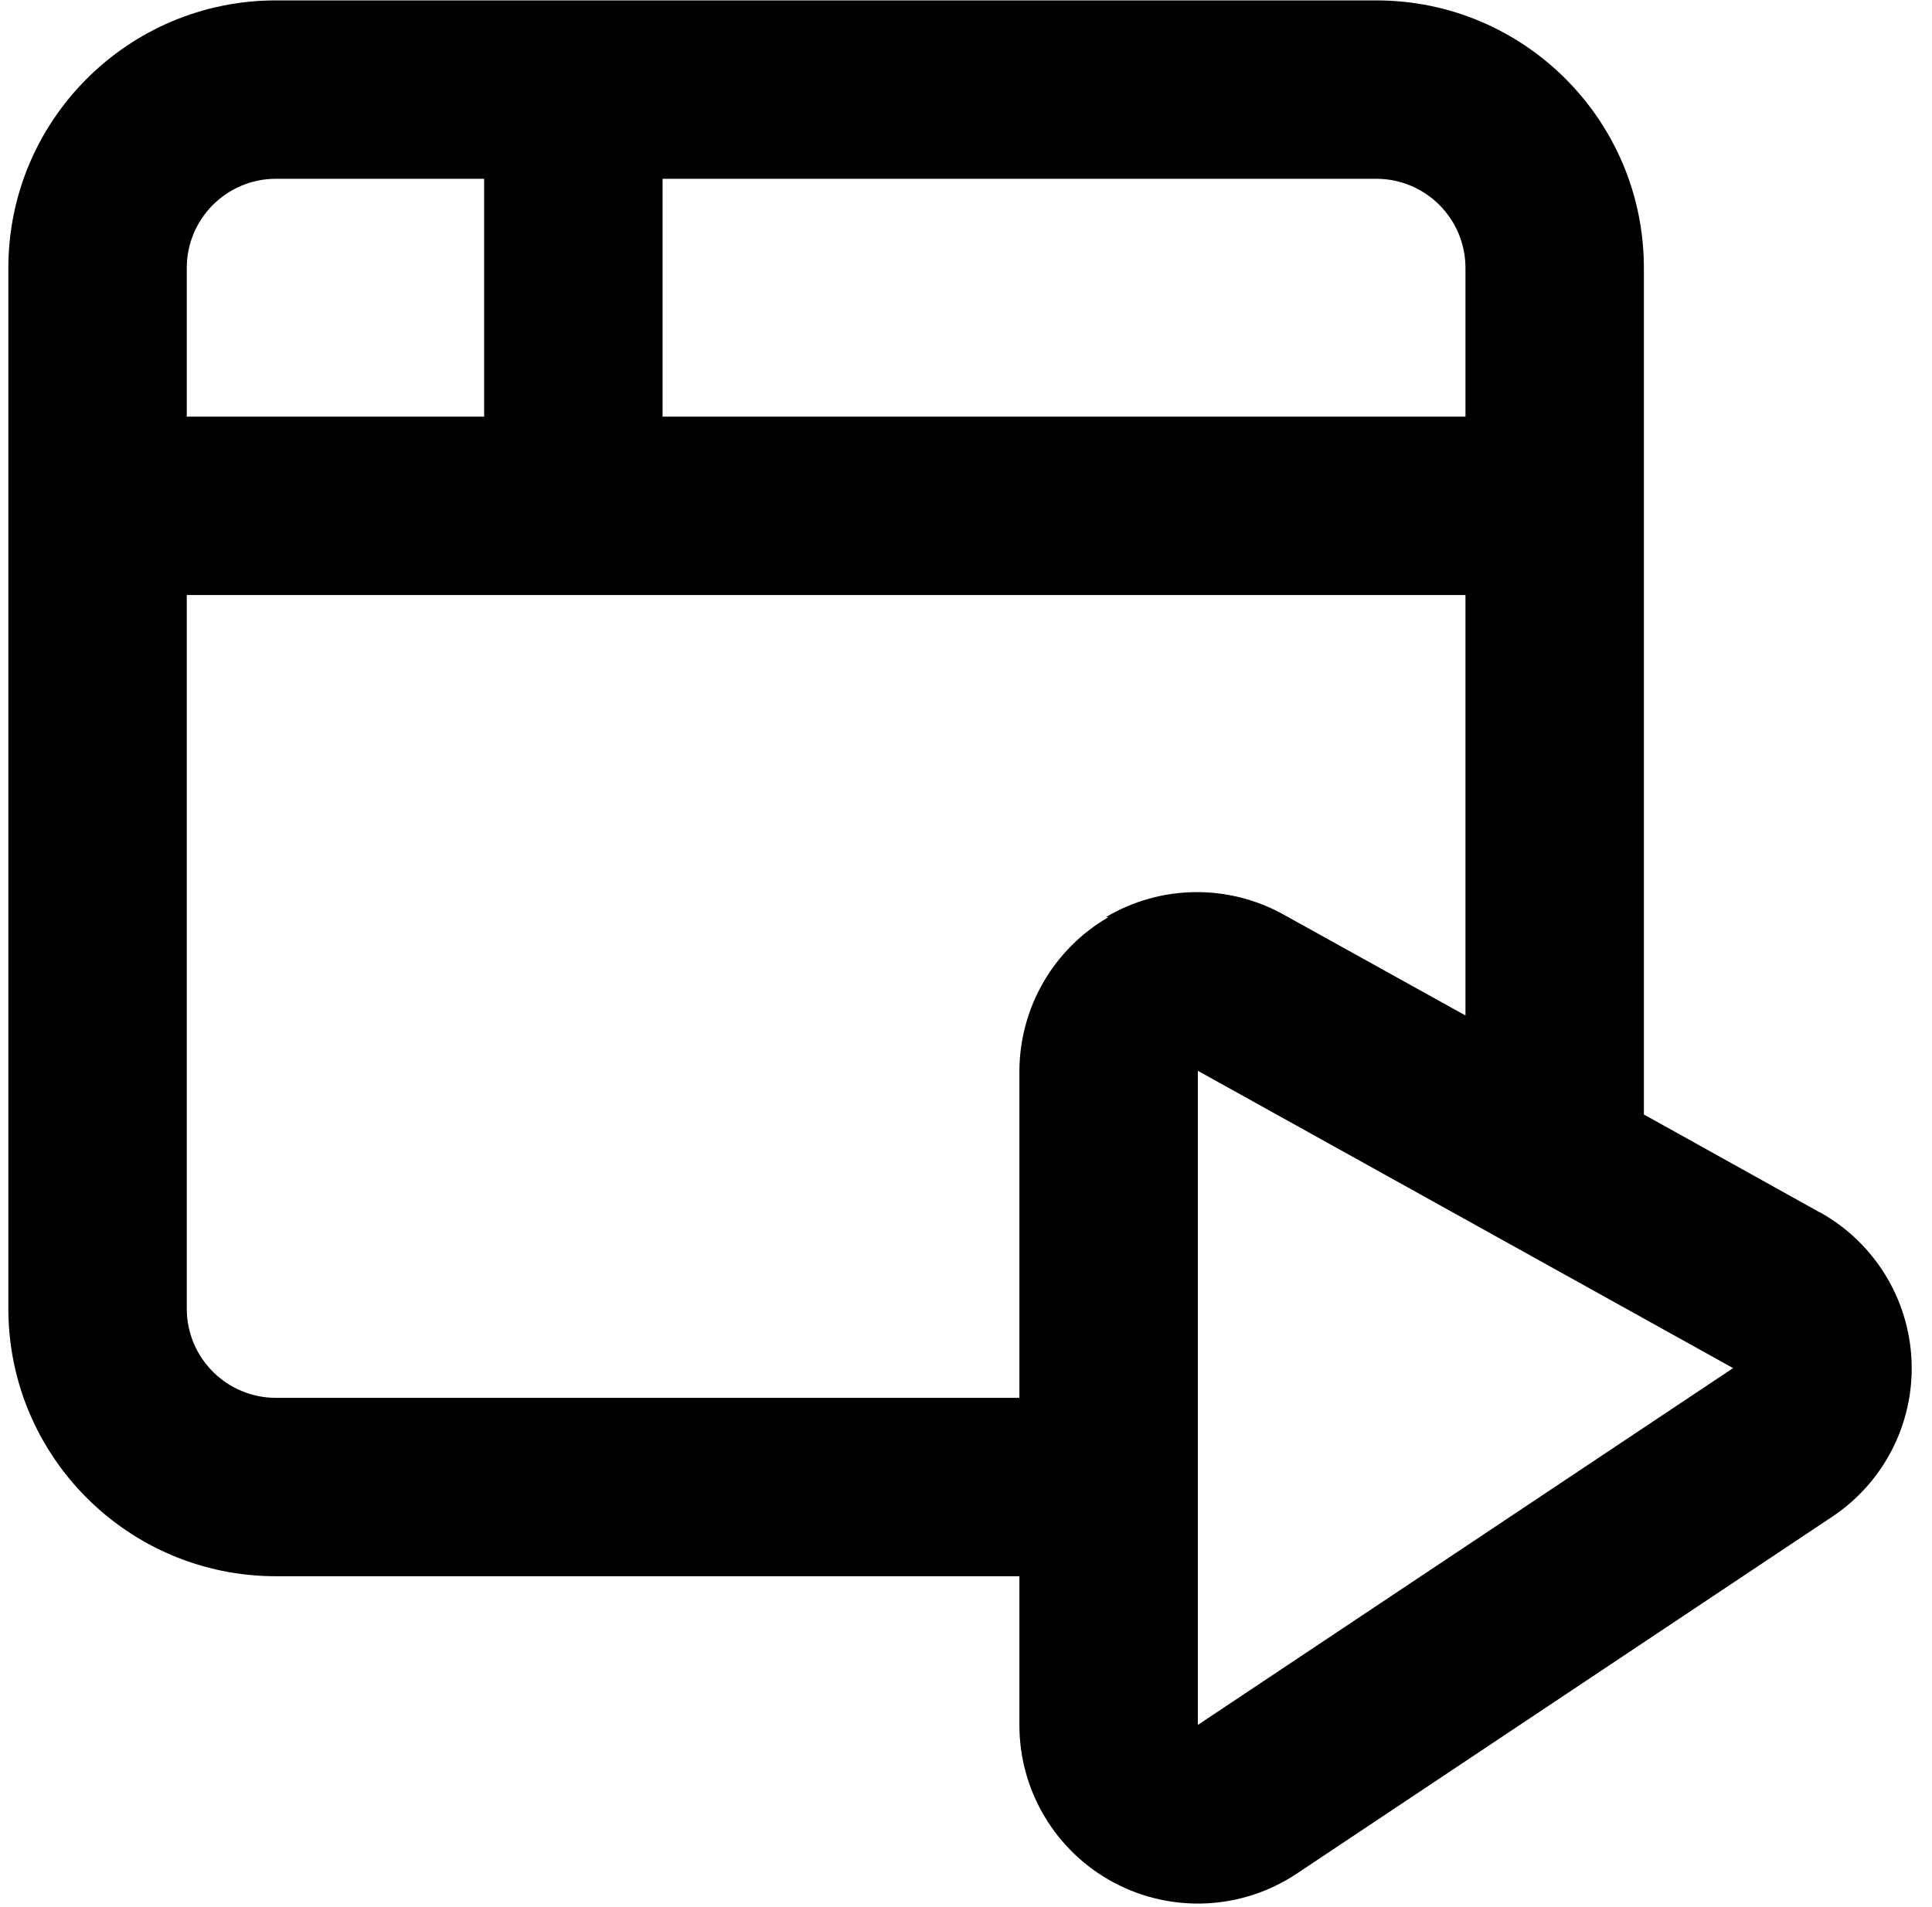 <?xml version="1.0" encoding="UTF-8"?>
<svg width="78px" height="77px" viewBox="0 0 78 77" version="1.1" xmlns="http://www.w3.org/2000/svg" xmlns:xlink="http://www.w3.org/1999/xlink">
    <title>noun_Video Feed_3549360 Copy</title>
    <defs>
        <filter color-interpolation-filters="auto" id="filter-1">
            <feColorMatrix in="SourceGraphic" type="matrix" values="0 0 0 0 1 0 0 0 0 1 0 0 0 0 1 0 0 0 1 0"></feColorMatrix>
        </filter>
    </defs>
    <g id="Page-1" stroke="none" stroke-width="1" fill="none" fill-rule="evenodd">
        <g filter="url(#filter-1)" id="noun_Video-Feed_3549360-Copy">
            <g transform="translate(0.337, 0.016)">
                <path d="M73.127,48.935 L66.031,44.985 L66.031,10.805 C66.031,4.838 61.194,0 55.226,0 L10.805,0 C4.838,0 0,4.838 0,10.805 L0,52.825 C0,58.793 4.838,63.63 10.805,63.63 L40.819,63.63 L40.819,69.633 C40.815,72.292 42.277,74.737 44.62,75.993 C46.964,77.249 49.809,77.112 52.021,75.636 L73.631,61.229 C75.723,59.837 76.939,57.455 76.838,54.944 C76.737,52.433 75.336,50.156 73.139,48.935 L73.127,48.935 Z M58.828,10.805 L58.828,16.808 L26.413,16.808 L26.413,7.203 L55.226,7.203 C57.215,7.203 58.828,8.816 58.828,10.805 Z M10.805,7.203 L19.209,7.203 L19.209,16.808 L7.203,16.808 L7.203,10.805 C7.203,8.816 8.816,7.203 10.805,7.203 Z M44.421,37.014 C42.202,38.295 40.831,40.658 40.819,43.221 L40.819,56.427 L10.805,56.427 C8.816,56.427 7.203,54.814 7.203,52.825 L7.203,24.011 L58.828,24.011 L58.828,40.987 L51.516,36.93 C49.273,35.669 46.527,35.701 44.313,37.014 L44.421,37.014 Z M48.023,69.633 L48.023,43.221 L69.633,55.226 L48.023,69.633 Z" id="Shape" fill="#000000" fill-rule="nonzero"></path>
            </g>
        </g>
    </g>
</svg>
